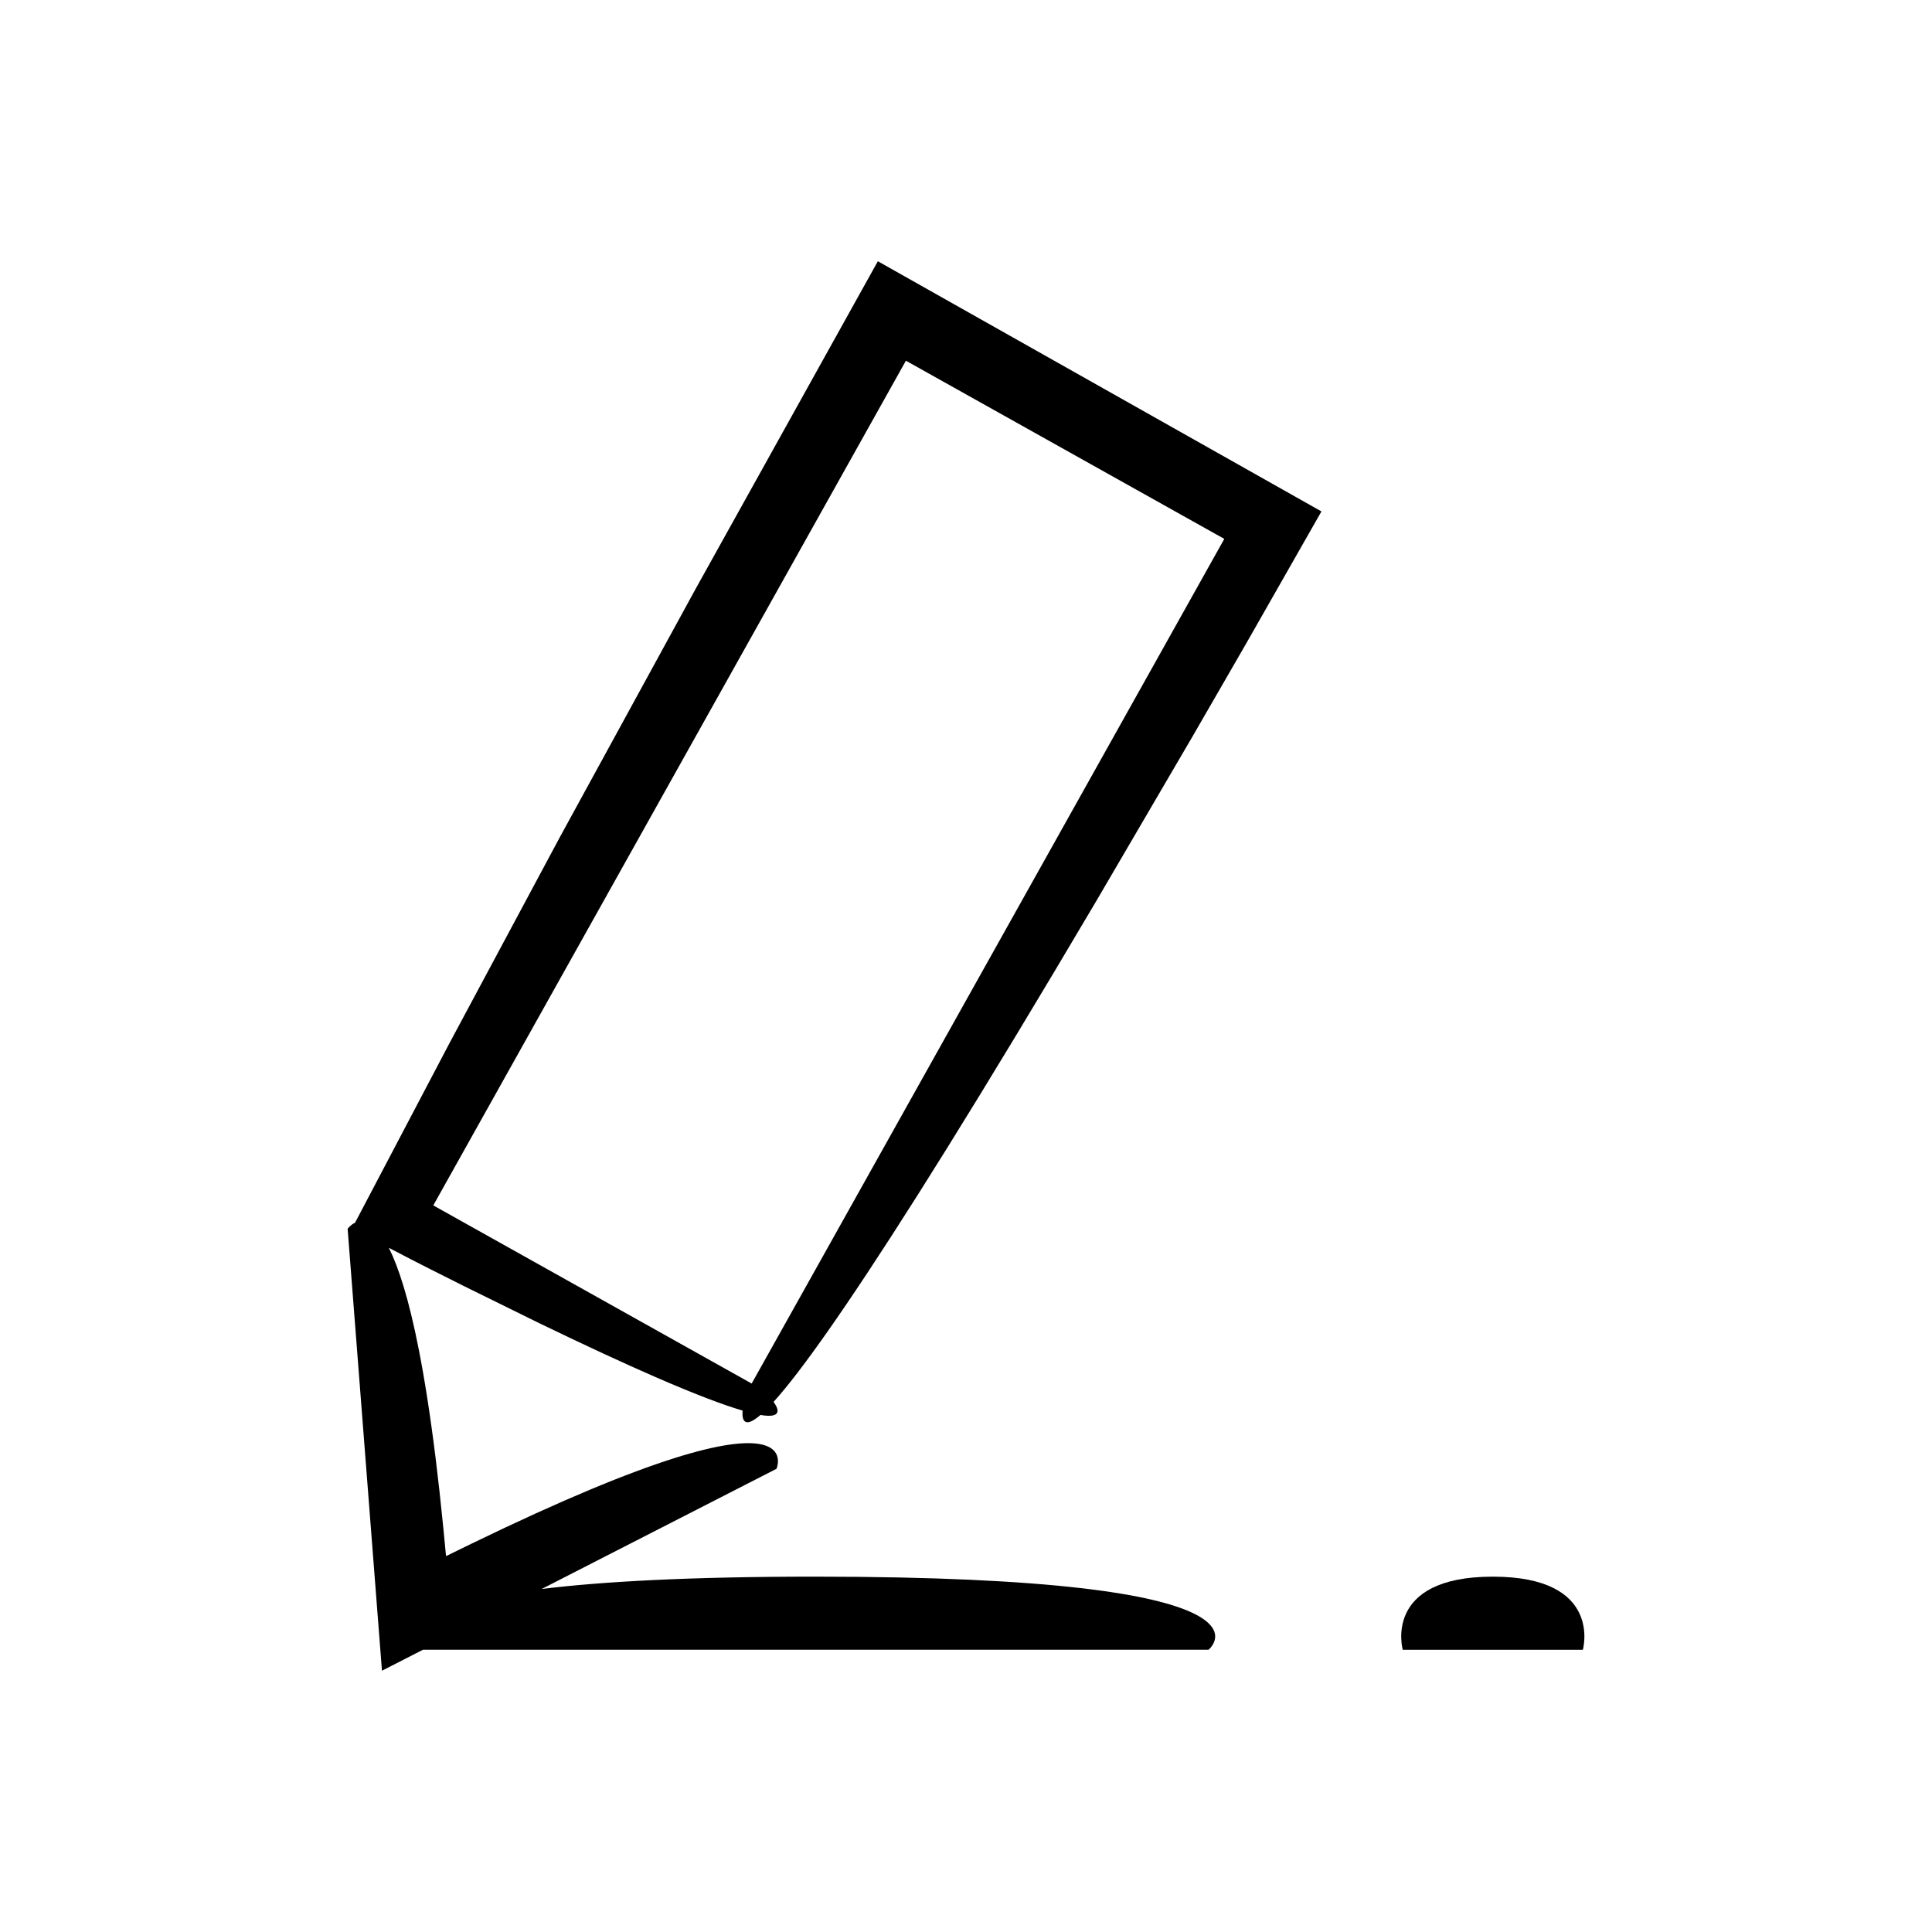 <?xml version="1.0" encoding="UTF-8"?>
<!-- Uploaded to: ICON Repo, www.iconrepo.com, Generator: ICON Repo Mixer Tools -->
<svg fill="#000000" width="800px" height="800px" version="1.1" viewBox="144 144 512 512" xmlns="http://www.w3.org/2000/svg">
 <g>
  <path d="m328.38 300c-13.133 24.012-25.098 45.895-35.996 65.824-10.73 20.027-20.41 38.09-29.137 54.379-9.348 17.773-17.688 33.629-25.156 47.832-1.234 0.59-1.965 1.613-1.965 1.613l9.098 117.11 10.863-5.559h208.18s23.93-19.371-104.38-19.371c-33.434 0-56.461 1.32-72.336 3.266l62.227-31.844s3.047-6.996-7.988-6.793c-5.516 0.102-14.551 2.008-29.25 7.488-7.348 2.738-16.109 6.375-26.555 11.125-5.223 2.375-10.867 5.027-16.965 7.988-1.523 0.746-3.074 1.504-4.66 2.277l-2.051 1.008-0.027-0.02c-0.023-0.027-0.008-0.059-0.008-0.059s-0.016 0.027-0.055 0.023l-0.031-0.012-0.215-2.273c-0.168-1.754-0.332-3.477-0.496-5.164-0.668-6.746-1.355-12.941-2.062-18.637-1.414-11.387-2.902-20.758-4.41-28.453-2.676-13.656-5.422-22.027-7.961-27.066 9.129 4.793 13.547 6.938 19.668 10.027 7.398 3.644 14.137 6.965 20.277 9.988 12.324 5.961 22.332 10.578 30.434 14.113 10.965 4.781 18.375 7.547 23.367 9.012-0.199 2.648 0.523 4.812 4.762 1.145 0.289 0.047 0.613 0.113 0.867 0.145 4.617 0.547 4.047-1.566 2.582-3.598 0.918-1.016 1.906-2.152 3.027-3.523 7.898-9.645 21.098-28.582 42.934-63.691 10.918-17.555 23.992-39.148 39.641-65.648 7.766-13.281 16.23-27.758 25.457-43.531 4.566-7.91 9.324-16.148 14.273-24.727 6.367-11.172 12.984-22.789 19.863-34.859-34.703-19.574-73.762-41.602-117.56-66.301-17.473 31.414-33.52 60.27-48.258 86.77zm140.07-13.188-125.25 223.84-84.375-47.211 125.25-223.85z"/>
  <path d="m539.61 561.83c-29.34 0-23.867 19.371-23.867 19.371h47.734s5.473-19.371-23.867-19.371z"/>
 </g>
</svg>